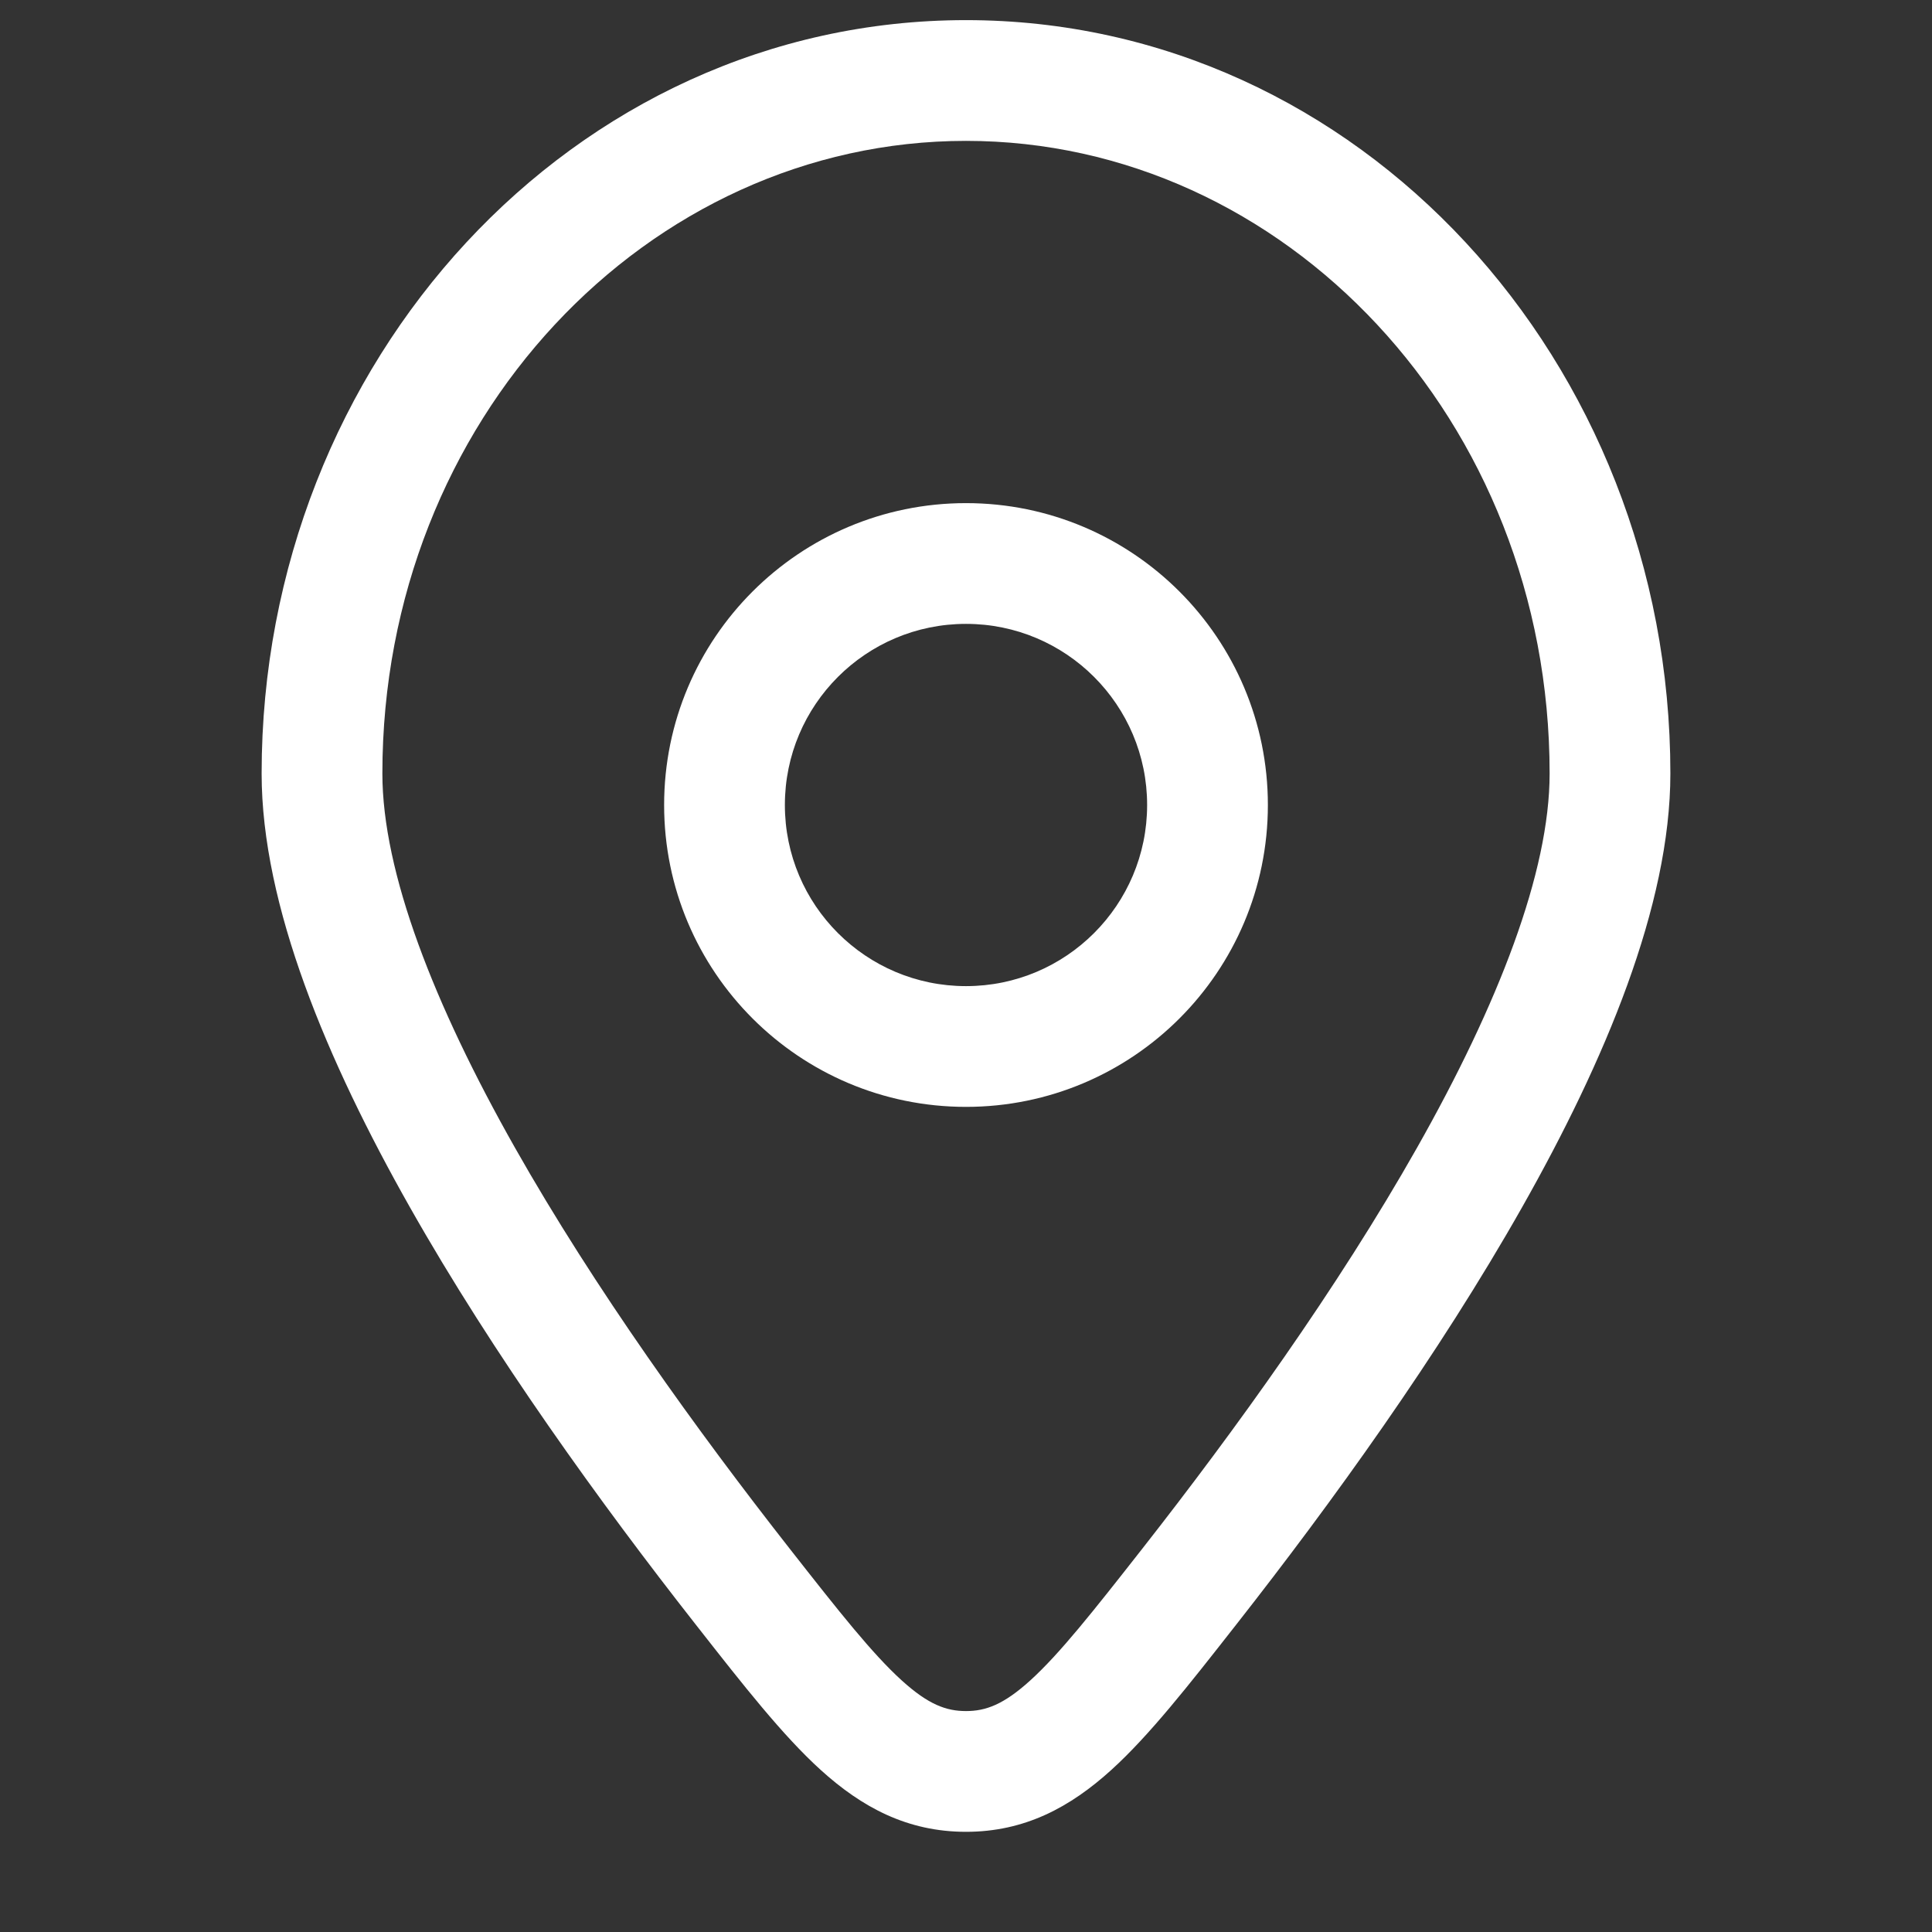 <?xml version="1.0" encoding="UTF-8"?> <svg xmlns="http://www.w3.org/2000/svg" width="842" height="842" viewBox="0 0 842 842" fill="none"><rect x="0" y="0" width="842" height="842" fill="#333333" stroke="none"/><path fill-rule="evenodd" clip-rule="evenodd" d="M421 219.271C348.34 219.271 289.437 278.173 289.437 350.833C289.437 423.493 348.34 482.396 421 482.396C493.66 482.396 552.562 423.493 552.562 350.833C552.562 278.173 493.66 219.271 421 219.271ZM342.062 350.833C342.062 307.237 377.404 271.896 421 271.896C464.596 271.896 499.937 307.237 499.937 350.833C499.937 394.429 464.596 429.771 421 429.771C377.404 429.771 342.062 394.429 342.062 350.833Z" fill="white"></path><path fill-rule="evenodd" clip-rule="evenodd" d="M421 8.771C249.676 8.771 114.021 157.622 114.021 337.105C114.021 394.667 142.617 462.449 178.597 526.058C215.158 590.696 261.823 655.224 302.735 707.396L304.1 709.136C324.069 734.604 341.081 756.3 357.578 771.285C375.575 787.634 395.422 798.338 421 798.338C446.578 798.338 466.424 787.634 484.422 771.285C500.919 756.3 517.931 734.604 537.9 709.136L539.265 707.396C580.177 655.224 626.842 590.696 663.403 526.058C699.383 462.449 727.979 394.667 727.979 337.105C727.979 157.622 592.324 8.771 421 8.771ZM166.646 337.105C166.646 182.985 282.308 61.396 421 61.396C559.692 61.396 675.354 182.985 675.354 337.105C675.354 380.135 652.914 437.713 617.598 500.149C582.865 561.556 537.975 623.759 497.854 674.922C476.139 702.613 461.841 720.702 449.038 732.332C437.361 742.939 429.566 745.713 421 745.713C412.433 745.713 404.639 742.939 392.962 732.332C380.159 720.702 365.861 702.613 344.146 674.922C304.024 623.759 259.135 561.556 224.402 500.149C189.086 437.713 166.646 380.135 166.646 337.105Z" fill="white"></path></svg> 